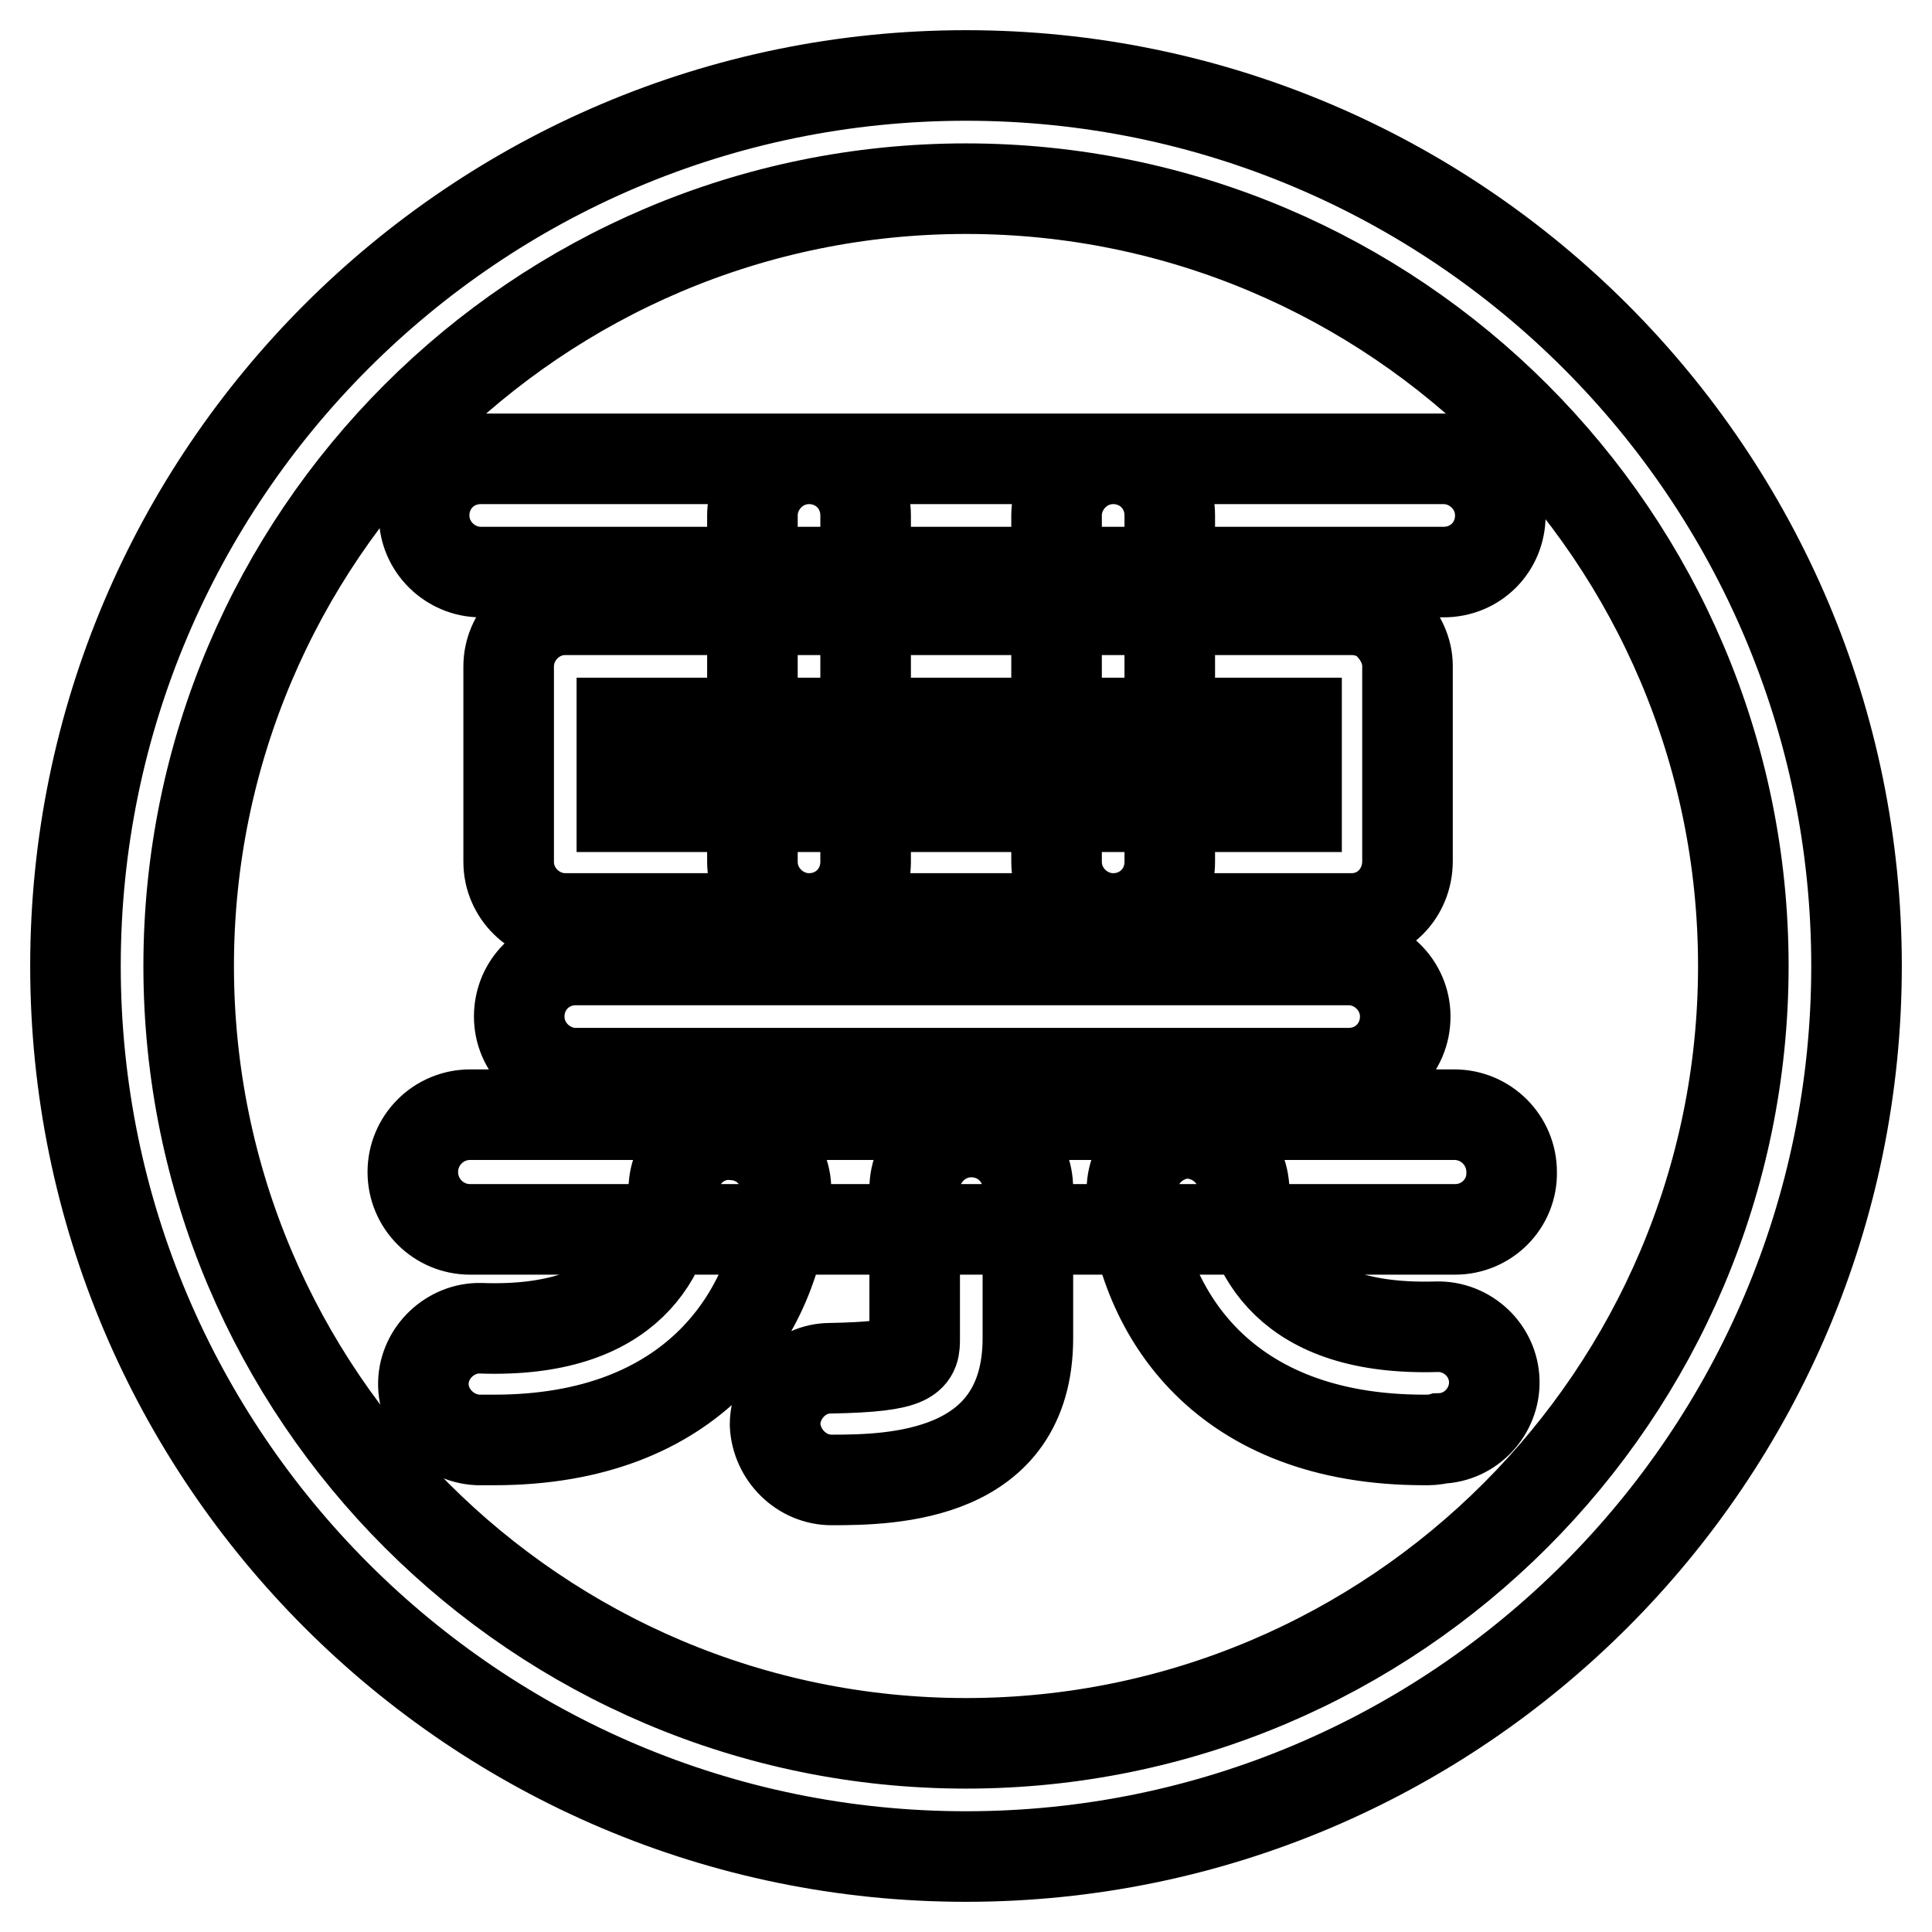 <?xml version="1.0" encoding="utf-8"?>
<!-- Svg Vector Icons : http://www.onlinewebfonts.com/icon -->
<!DOCTYPE svg PUBLIC "-//W3C//DTD SVG 1.1//EN" "http://www.w3.org/Graphics/SVG/1.1/DTD/svg11.dtd">
<svg version="1.1" xmlns="http://www.w3.org/2000/svg" xmlns:xlink="http://www.w3.org/1999/xlink" x="0px" y="0px" viewBox="0 0 256 256" enable-background="new 0 0 256 256" xml:space="preserve">
<g> <path stroke-width="12" fill-opacity="0" stroke="#000000"  d="M128,246c-65.1,0-118-52.9-118-118S62.9,10,128,10c65.1,0,118,52.9,118,118S193.1,246,128,246z M128,25 C71.2,25,25,71.2,25,128c0,56.8,46.2,103,103,103s103-46.2,103-103C231,71.2,184.8,25,128,25z M191.3,75.8H63.7 c-4,0-7.5-3.3-7.5-7.5c0-4.2,3.3-7.5,7.5-7.5h127.6c4,0,7.5,3.3,7.5,7.5C198.8,72.5,195.5,75.8,191.3,75.8z M179.1,121.7H74.9 c-4,0-7.5-3.3-7.5-7.5V88.3c0-4,3.3-7.5,7.5-7.5c79.6,0,104.2,0,104.2,0l0,0c1.9,0,3.9,0.7,5.2,2.2c1.3,1.4,2.2,3.3,2.2,5.2v25.9 C186.5,118.4,183.2,121.7,179.1,121.7L179.1,121.7z M82.4,106.9h89.4V95.8c-11.7,0-38.4,0-89.4,0V106.9z M107.2,121.7 c-4,0-7.5-3.3-7.5-7.5V68.3c0-4,3.3-7.5,7.5-7.5c4.2,0,7.5,3.3,7.5,7.5v45.9C114.7,118.4,111.4,121.7,107.2,121.7z M147.5,121.7 c-4,0-7.5-3.3-7.5-7.5V68.3c0-4,3.3-7.5,7.5-7.5c4.2,0,7.5,3.3,7.5,7.5v45.9C155,118.4,151.7,121.7,147.5,121.7z M178.7,142.2H76.3 c-4,0-7.5-3.3-7.5-7.5c0-4.2,3.3-7.5,7.5-7.5h102.4c4,0,7.5,3.3,7.5,7.5C186.2,138.9,182.9,142.2,178.7,142.2z M192.8,162.9H62.3 c-4.2,0-7.6-3.4-7.6-7.6c0-4.2,3.4-7.6,7.6-7.6h130.4c4.2,0,7.6,3.4,7.6,7.6C200.4,159.5,197,162.9,192.8,162.9z M110.2,196.1 c-4,0-7.3-3.3-7.5-7.3c0-4,3.3-7.5,7.3-7.5c11.2-0.2,11.2-1.5,11.2-4v-19.8c0-4,3.3-7.5,7.5-7.5c4.2,0,7.5,3.3,7.5,7.5v19.8 C136.2,195.8,118.1,196.1,110.2,196.1C110.3,196.1,110.2,196.1,110.2,196.1L110.2,196.1z M65.5,190.8c-0.8,0-1.5,0-2.2,0 c-4-0.2-7.3-3.6-7.2-7.6c0.1-4,3.6-7.3,7.6-7.2c19.8,0.7,24.9-9.9,25.6-18.9c0.3-4,3.9-7.2,8.1-6.7c4,0.3,7.2,3.9,6.7,8.1 C102.8,174.2,91.9,190.8,65.5,190.8L65.5,190.8z M188.7,190.8c-26.5,0-37.3-16.6-38.7-32.5c-0.3-4,2.7-7.6,6.7-8.1 c4-0.3,7.6,2.7,8.1,6.7c0.8,9,5.8,19.5,25.6,18.9c4-0.1,7.5,3.1,7.6,7.2c0.1,4-3.1,7.5-7.2,7.6 C190.1,190.8,189.5,190.8,188.7,190.8L188.7,190.8z"/></g>
</svg>